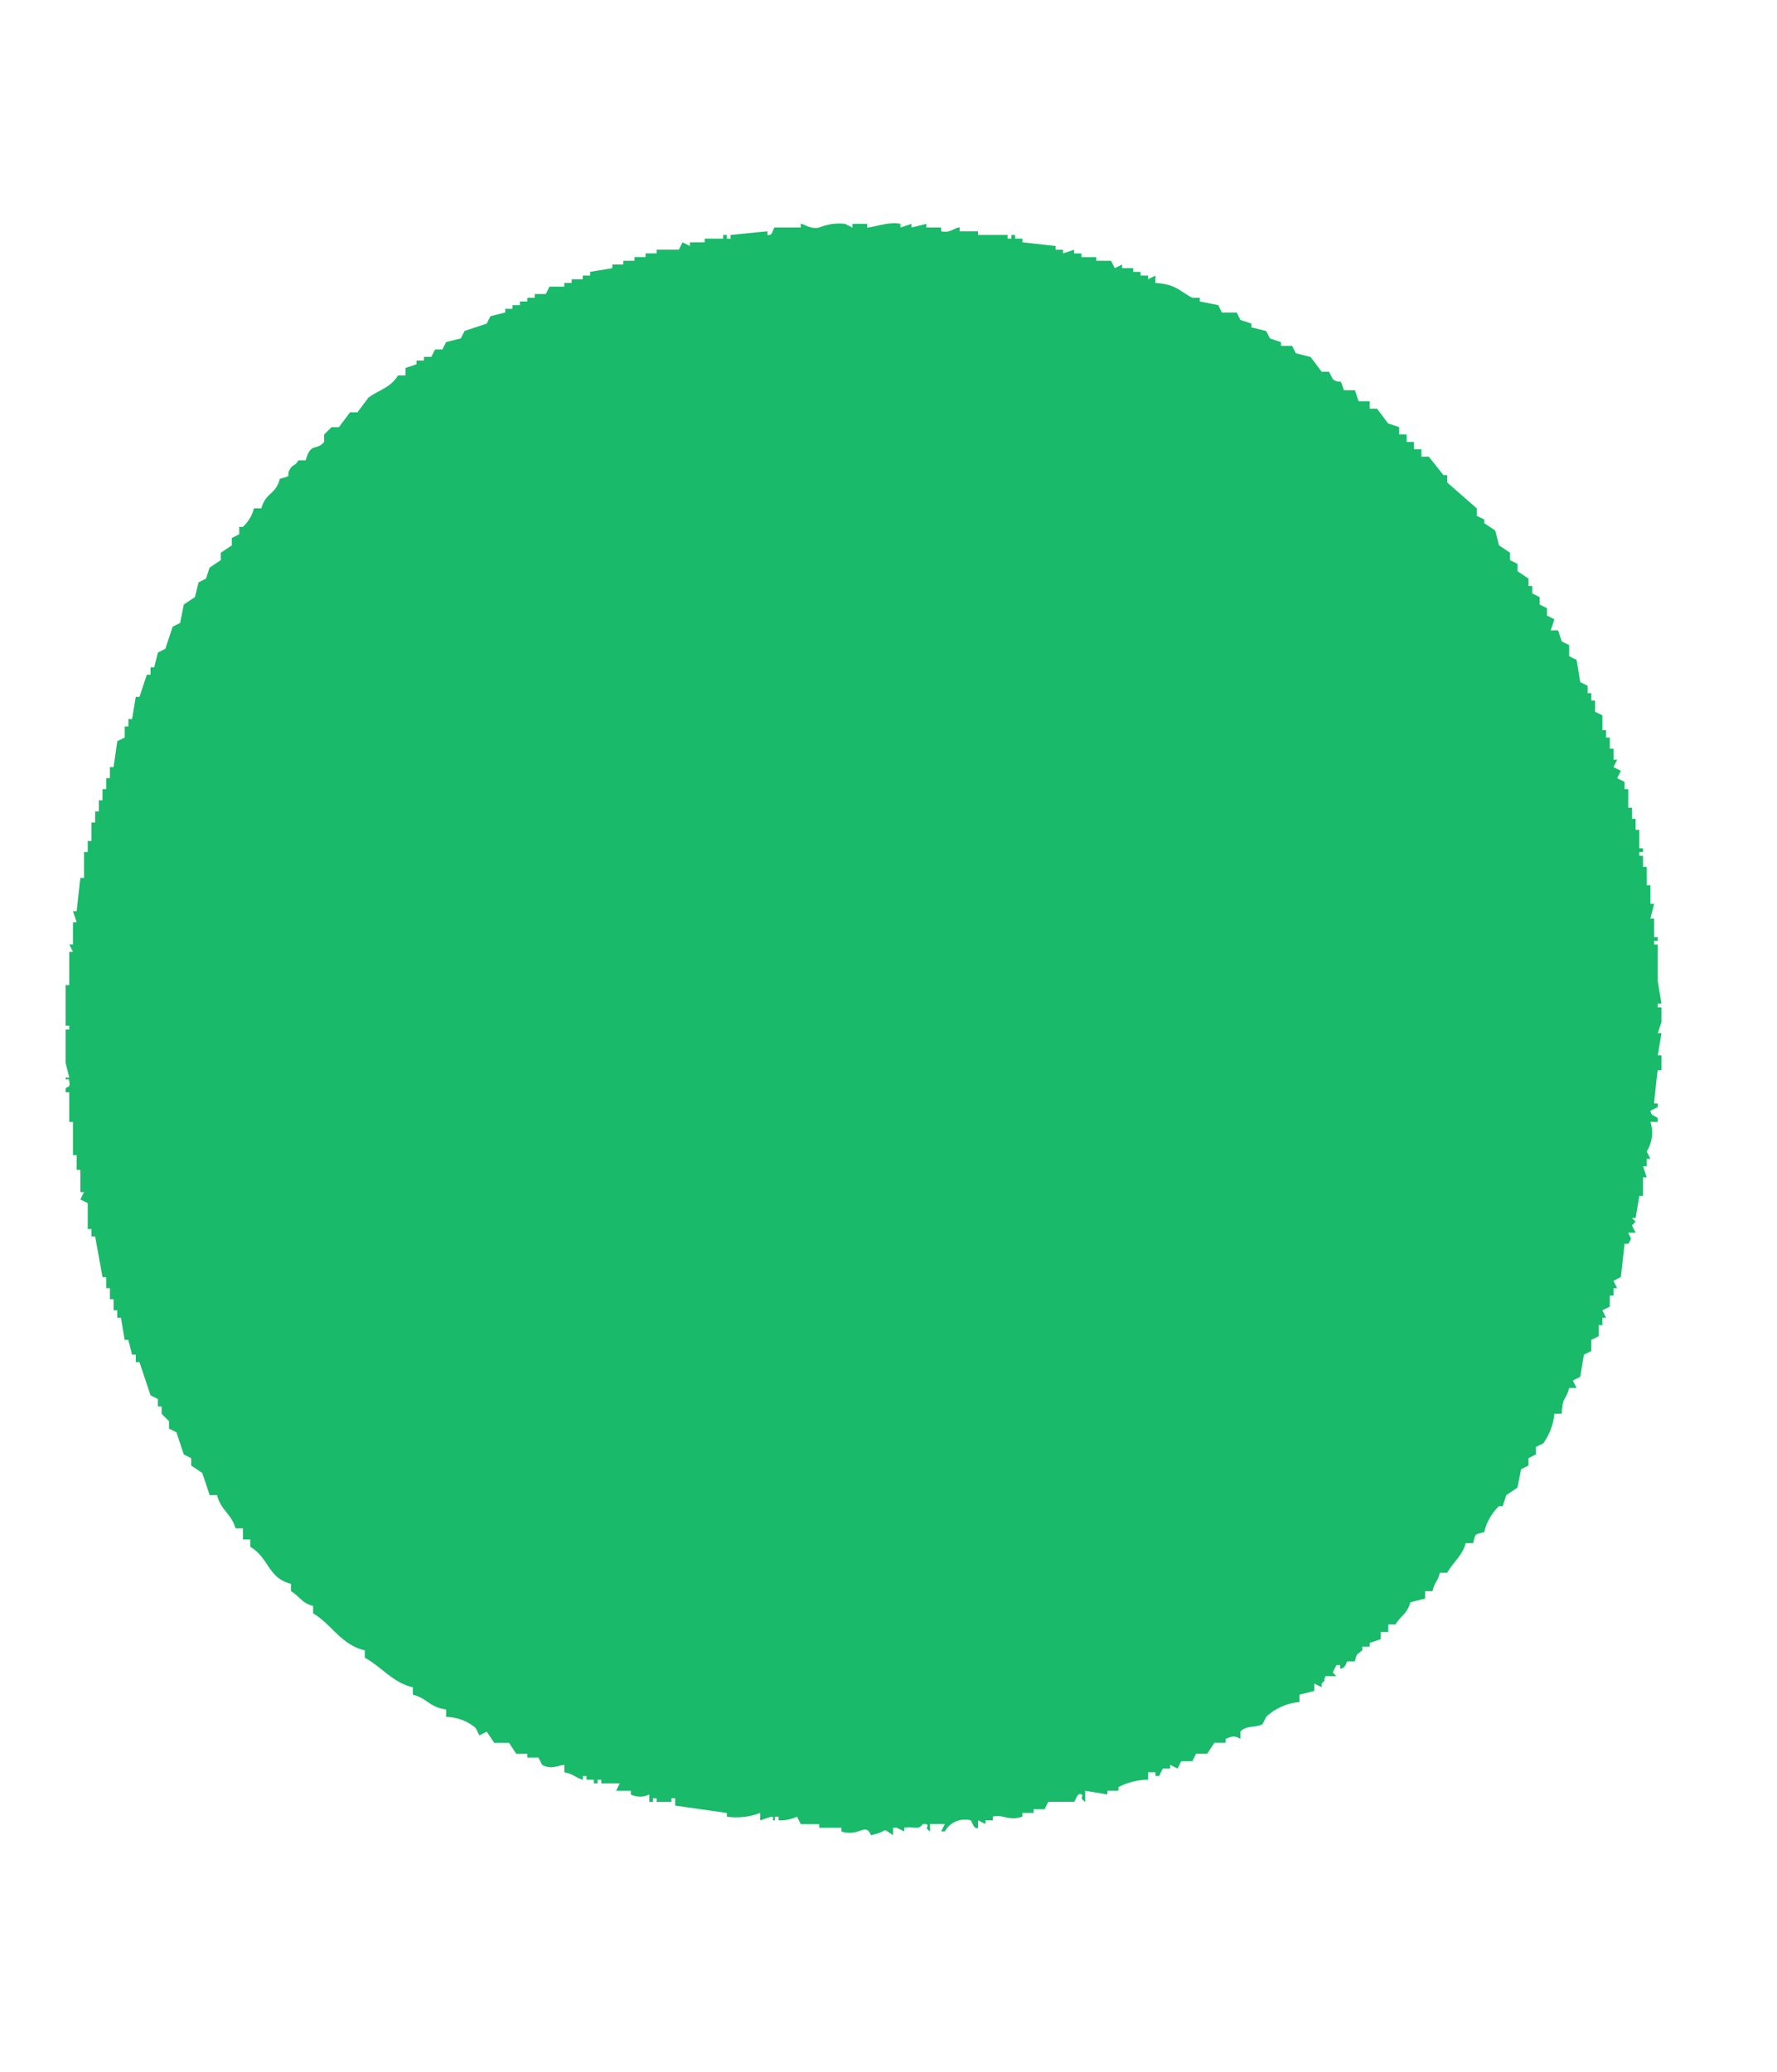 <svg xmlns="http://www.w3.org/2000/svg" xmlns:xlink="http://www.w3.org/1999/xlink" width="157" height="183" viewBox="0 0 157 183"><defs><clipPath id="a"><rect width="157" height="183" transform="translate(141.806 1135.149)" fill="#fff" stroke="#707070" stroke-width="1"/></clipPath></defs><g transform="translate(-141.806 -1135.148)" clip-path="url(#a)"><g transform="translate(382.442 1368.84)"><g transform="translate(-234.843 -213.975)"><g transform="translate(9.726 202.376)"><g transform="translate(0 92.865)"><path d="M154.974,150.191a19.432,19.432,0,1,1,19.434-19.431A19.453,19.453,0,0,1,154.974,150.191Zm0-30.428a11,11,0,1,0,10.994,11A11.008,11.008,0,0,0,154.974,119.764Z" transform="translate(216.604 -110.089)" fill="#002d49"/><path d="M80.241,137.766l-1.875-.045v12.187H69.555V110.864H83.272a14.656,14.656,0,0,1,10.539,4.5,13.157,13.157,0,0,1,3.734,9.74c-.318,7.244-4.55,9.381-6.824,10.529a8.4,8.4,0,0,1-.947.374l-.693.249,11.1,13.731L90.1,149.817Zm-1.875-7.209h4.906a5.418,5.418,0,0,0,.757-10.783v-.051l-.757-.048H78.366Z" transform="translate(106.083 -110.864)" fill="#002d49"/><path d="M60.643,150.337V120.105h-12.7v-8.811H82.155v8.811h-12.7v30.232Z" transform="translate(69.881 -110.144)" fill="#002d49"/><rect width="8.811" height="39.043" transform="translate(231.117 1.15)" fill="#002d49"/><rect width="8.814" height="39.043" transform="translate(320.916 1.15)" fill="#002d49"/><path d="M115.351,150.337V120.105h-12.7v-8.811h34.213v8.811h-12.7v30.232Z" transform="translate(161.515 -110.144)" fill="#002d49"/><path d="M31.9,150.337l-19.19-27.442v27.442H3.895V111.294h9.174l19.19,27.442V111.294H41.07v39.043Z" transform="translate(-3.895 -110.144)" fill="#002d49"/><path d="M44.3,151.127c-9.857,0-17.874-9.191-17.874-20.493V111.112h8.811v19.522c0,6.792,3.726,11.534,9.063,11.534s9.065-4.743,9.065-11.534V111.112h8.811v19.522C62.175,141.935,54.153,151.127,44.3,151.127Z" transform="translate(33.84 -110.449)" fill="#002d49"/><path d="M184.59,150.337,165.4,122.895v27.442h-8.811V111.294h9.174l19.19,27.442V111.294h8.811v39.043Z" transform="translate(251.861 -110.144)" fill="#002d49"/></g><g transform="translate(66.823)"><path d="M48.307,115.055A19.432,19.432,0,1,1,67.74,95.625,19.454,19.454,0,0,1,48.307,115.055Zm0-30.425A10.993,10.993,0,1,0,59.3,95.625,11,11,0,0,0,48.307,84.63Z" transform="translate(-28.876 -76.074)" fill="#002d49"/><path d="M76.8,115.194V100.08H60.172v15.115H51.361V76.151h8.811V91.268H76.8V76.151h8.811v39.043Z" transform="translate(8.785 -76.141)" fill="#002d49"/><path d="M85.127,115.194V84.962h-12.7V76.151h34.215v8.811h-12.7v30.232Z" transform="translate(44.069 -76.141)" fill="#002d49"/><path d="M127.022,100.3l-3.952,3.952V115.19h-8.811V76.147h8.811V90.882l12.649-14.724h11.348L133.249,94.065l13.27,21.5H135.861Z" transform="translate(114.135 -76.147)" fill="#002d49"/><path d="M91.322,113.383,110.793,76.6l19.471,36.786Zm12.406-7.886h14.129l-7.065-13.343Z" transform="translate(75.718 -75.394)" fill="#002d49"/><path d="M134.569,115.194V76.151h25.82v8.811H143.38V92.18h13.3v7.239h-13.3v6.964h17.008v8.811Z" transform="translate(148.154 -76.141)" fill="#002d49"/></g><g transform="translate(47.414 186.432)"><path d="M61.96,184.781a19.432,19.432,0,1,1,19.431-19.431A19.454,19.454,0,0,1,61.96,184.781Zm0-30.428a11,11,0,1,0,11,11A11.008,11.008,0,0,0,61.96,154.354Z" transform="translate(13.402 -145.718)" fill="#002d49"/><path d="M64.452,184.923V145.88h8.811v30.232H94.477v8.811Z" transform="translate(50.121 -145.781)" fill="#002d49"/><path d="M83.089,184.923V145.88H91.9v30.232h21.214v8.811Z" transform="translate(81.338 -145.781)" fill="#002d49"/><path d="M41.051,184.771a19.431,19.431,0,1,1,18.861-24.1H51a10.993,10.993,0,1,0,0,9.333h8.913A19.464,19.464,0,0,1,41.051,184.771Z" transform="translate(-21.62 -145.732)" fill="#002d49"/><path d="M138.579,184.738a19.432,19.432,0,0,1-19.431-19.72,19.759,19.759,0,0,1,19.4-19.142,19.484,19.484,0,0,1,17.9,11.85h-9.959a10.981,10.981,0,1,0-9.86,18.406,12.382,12.382,0,0,0,2.124.179c3.5,0,7.64-1.391,9-4.491l.465-1.059h-7.2v-6.578H156.8v3.828A15.834,15.834,0,0,1,149,182,21.8,21.8,0,0,1,138.579,184.738Z" transform="translate(141.732 -145.787)" fill="#002d49"/><path d="M141.806,184.886V145.843h25.82v8.811H150.617v7.218h13.3v7.239h-13.3v6.964h17.008v8.811Z" transform="translate(179.686 -145.843)" fill="#002d49"/><path d="M102.2,184.886V145.843h25.82v8.811H111.009v7.218h13.3v7.239h-13.3v6.964h17.008v8.811Z" transform="translate(113.344 -145.843)" fill="#002d49"/></g></g><path d="M30.288,13.274v.653h-.653c-.682,1.1-1.594,1.23-2.611,1.958l-.982,1.305H25.39L24.411,18.5h-.653l-.653.653V19.8c-.669.832-1.174-.029-1.632,1.632h-.653c-.23.455-.473.4-.653.653-.6.832.356.613-.979.979-.38,1.447-1.228,1.158-1.632,2.611h-.653a3.388,3.388,0,0,1-.979,1.632H15.6v.655l-.653.326v.653l-.979.653v.653l-.979.653-.326.979-.653.326-.326,1.305-.979.653-.326,1.632-.655.326L9.07,38.079l-.653.326L8.091,39.71H7.765v.653H7.439l-.653,1.958H6.46l-.326,1.961H5.807v.653H5.481v.979l-.653.326L4.5,48.524H4.175V49.5H3.849v.979H3.522v.979H3.2v.979H2.87v.979H2.543v1.632H2.217v.979H1.891v2.284H1.564l-.326,2.94H.912l.326.979H.912v1.958H.585l.326.653H.585v2.937H.259v3.59H.585V71.7H.259v2.937L.585,75.94H.259c.016.463.251-.128.326.326.11.658-.163.4-.326.655v.326H.585v2.611H.912V82.8h.326V84.1h.326v1.958h.326l-.326.653.653.326v2.284h.326v.653H2.87l.653,3.592h.326v.979h.326v.979H4.5v.979h.326v.653h.326l.326,1.958h.326l.326,1.305H6.46v.653h.326l.979,2.937.653.326v.653h.326v.653l.653.653v.653l.653.326.655,1.961.653.326v.653l.979.653.653,1.958h.653c.329,1.343,1.273,1.645,1.632,2.937h.653v.979h.653v.653c1.653.971,1.554,2.763,3.59,3.263v.653c.805.471.909,1.024,1.958,1.305v.653c1.621.944,2.485,2.793,4.569,3.266v.653c1.469.789,2.461,2.2,4.245,2.611v.653c1.305.326,1.434,1.1,2.937,1.305v.653a4.182,4.182,0,0,1,2.611.979l.326.653.653-.326.653.979h1.305l.653.979h.979V136h.979l.326.653c.848.415,1.222.078,1.961,0v.653c.8.139.99.479,1.632.653v-.326h.326v.326h.653v.326h.326v-.326h.326v.326h1.632l-.326.653H50.2v.326a1.856,1.856,0,0,0,1.632,0v.653h.326v-.326h.326v.326h1.305v-.326h.326v.653l4.569.653v.326a5.991,5.991,0,0,0,2.94-.326v.653l.979-.326c.455.07-.136.334.326.326v-.326h.326v.326a3.634,3.634,0,0,0,1.632-.326l.326.655h1.632v.326H68.8v.326c1.618.511,2.132-.859,2.611.326,1.728-.35.792-.762,1.958,0V142.2H73.7l.653.326V142.2c.757-.16,1.292.259,1.634-.326h.326c.34.243-.284.249.326.653v-.653h1.305l-.326.653h.326a2.027,2.027,0,0,1,2.284-.982c.091.029.289.9.653.655v-.655l.653.329v-.329h.653v-.326c.81-.257,1.362.428,2.611,0v-.326h.979v-.326h.979l.326-.653h2.284c.1-.029.286-.891.653-.653.257.169-.286.262.326.653v-.979l1.958.326v-.326h.982v-.326a5.893,5.893,0,0,1,2.611-.653V137.3h.653v.326h.326l.326-.653h.653v-.326l.653.326.326-.653h.979l.326-.653h.979l.653-.979h.979v-.326c.621-.3.907-.27,1.305,0v-.653c.543-.588,1.378-.318,1.958-.653l.326-.653a4.928,4.928,0,0,1,2.94-1.305v-.653l1.305-.326v-.653l.653.326v-.326c.372-.372.128,0,.326-.653h.979l-.326-.326.326-.653h.326v.326c.554-.067.5-.586.653-.653h.653c.2-.824.174-.538.653-.979v-.326h.653v-.326l.979-.329V124.9h.653v-.653h.653c.471-.8,1.025-.91,1.305-1.958l1.305-.326v-.653h.653c.211-.893.428-.744.653-1.632h.653c.516-.944,1.332-1.493,1.632-2.611h.653c.238-.9.094-.73.982-.979A4.679,4.679,0,0,1,126.9,113.8h.326l.326-.979.979-.653.326-1.632.653-.326v-.653l.653-.326v-.655l.653-.326a5.318,5.318,0,0,0,.979-2.611h.653c.07-1.586.348-1.1.653-2.284h.653l-.326-.653.653-.326.326-1.958.653-.326v-.979l.653-.326V97.81h.326v-.653h.326l-.326-.653.653-.326V95.2h.326v-.653h.326l-.326-.653.653-.326.326-2.94h.326c.377-.6.241-.366,0-.979h.653L138.65,89l.326-.326-.326-.326h.326l.326-1.958h.326V84.754h.326l-.326-.979h.326v-.653h.326l-.326-.653a3.083,3.083,0,0,0,.326-2.611h.653v-.326c-.321-.281-.53-.139-.653-.653l.653-.326v-.326h-.326s.254-2.654.326-2.94h.326V73.982h-.326l.326-1.958h-.326l.326-.979V69.739h-.326v-.326h.326l-.326-1.958V64.192h-.326v-.326h.326v-.326h-.326V61.907h-.326l.326-1.305h-.326V58.967h-.326V57.336h-.326v-.979H139.3V56.03h.326V55.7H139.3V54.072h-.326v-.979h-.326v-.979h-.326V50.482H138V49.83l-.653-.326.326-.653-.653-.326.326-.653h-.326v-.979h-.326v-.979h-.326v-.653h-.326V43.956l-.653-.326v-.982h-.326v-.653h-.326v-.653l-.653-.326-.326-1.958-.653-.326v-.979l-.653-.326-.326-.979h-.653l.326-.979-.653-.326v-.653l-.653-.326V33.51l-.653-.326v-.653h-.326v-.653l-.979-.653v-.653l-.653-.326v-.653l-.979-.653-.326-1.305-.979-.655v-.326l-.653-.326v-.653l-2.613-2.284v-.653H122L120.7,21.106h-.653v-.653h-.653V19.8h-.653v-.653h-.653V18.5l-.979-.326-.979-1.305h-.653v-.653H114.5l-.326-.979h-.979c-.407-1.324-.174-.4-.979-.979l-.326-.653h-.653l-.979-1.305-1.305-.326-.326-.653h-.982v-.329l-.979-.326-.326-.653-1.305-.326V9.355l-.979-.326-.326-.653h-1.305l-.326-.653L100.463,7.4V7.071H99.81c-1.158-.6-1.434-1.193-3.263-1.305V5.113l-.653.326V5.113h-.653V4.786h-.653V4.46H93.61V4.134l-.653.326-.326-.653H91.322V3.481H90.017V3.155h-.653V2.828l-.979.326V2.828h-.653V2.5L84.8,2.176V1.849h-.653V1.523h-.326v.326H83.49V1.523H80.879V1.2H79.248V.87c-.383-.043-.84.54-1.632.326V.87H76.311V.544L75,.87V.544L74.023.87V.544C73.031.316,71.453.9,71.086.87V.544H69.781V.87L69.128.544A4.662,4.662,0,0,0,66.844.87c-.811.185-1.356-.356-1.632-.326V.87H62.928c-.211.088-.163.781-.653.653V1.2l-3.266.326v.326h-.326V1.523h-.326v.326H56.725v.326H55.419V2.5l-.653-.326-.326.653H52.482v.326H51.5v.326h-.979v.326h-.979v.326h-.979V4.46l-1.958.326v.326h-.653v.326h-.979v.326h-.653v.326H43.015l-.326.653H41.71v.326h-.653V7.4H40.4v.326h-.653V8.05H39.1v.326L37.794,8.7l-.326.653-1.958.653-.326.653-1.305.326-.326.655H32.9l-.326.653H31.92v.326h-.653v.326Z" transform="translate(-0.259 -0.491)" fill="#19ba6a" fill-rule="evenodd"/><path d="M153.894,13.518v.653h-.653c-.682,1.1-1.594,1.23-2.611,1.958l-.979,1.305H149l-.979,1.305h-.653l-.655.653v.653c-.669.832-1.174-.029-1.632,1.632h-.653c-.227.455-.473.4-.653.653-.6.832.358.613-.979.979-.38,1.447-1.228,1.158-1.632,2.611h-.653a3.409,3.409,0,0,1-.979,1.634h-.326v.653l-.653.326v.653l-.979.653v.653l-.979.653-.326.979-.653.326-.326,1.305-.979.653-.326,1.632-.653.326-.653,1.958-.653.326-.326,1.305h-.326v.653h-.326l-.653,1.958h-.329l-.326,1.961h-.326v.653h-.326v.979l-.653.326-.326,2.284h-.326v.979h-.326v.979h-.326v.979H126.8v.979h-.326v.979h-.326V55.3h-.326v.979H125.5v2.284h-.326l-.326,2.94h-.326l.326.979h-.326v1.958h-.326l.326.653h-.326v2.937h-.326v3.59h.326v.326h-.326v2.937l.326,1.308h-.326c.019.46.251-.131.326.326.11.655-.163.4-.326.653v.326h.326V80.1h.326V83.04h.326v1.305h.326V86.3h.326l-.326.653.653.326v2.284h.326v.653h.326l.653,3.592h.326v.979h.326v.979h.326v.979h.326V97.4h.326l.326,1.958h.326l.326,1.305h.326v.653h.329l.979,2.937.653.326v.653h.326v.653l.653.653v.653l.653.326.653,1.961.653.326v.653l.979.653.653,1.958h.653c.329,1.343,1.273,1.645,1.632,2.937h.653v.979h.653v.653c1.653.971,1.554,2.763,3.59,3.263v.653c.805.471.909,1.025,1.958,1.305v.653c1.621.944,2.485,2.793,4.572,3.266v.653c1.466.789,2.458,2.2,4.243,2.611v.653c1.308.326,1.434,1.1,2.937,1.305v.653a4.2,4.2,0,0,1,2.611.979l.326.653.653-.326.653.979h1.308l.653.979h.979v.326h.979l.326.653c.845.415,1.222.078,1.958,0v.653c.8.139.992.479,1.632.653v-.326h.326v.326h.653v.326h.326V138.2h.326v.326h1.632l-.326.653H173.8v.326a1.855,1.855,0,0,0,1.632,0v.653h.326v-.326h.326v.326h1.305v-.326h.326v.653l4.571.653v.329a6.01,6.01,0,0,0,2.937-.329v.655l.979-.326v.326h.326c.393-.243-.126-.425.326-.326v.326a3.633,3.633,0,0,0,1.632-.326l.326.653h1.632v.326h1.958v.326c1.618.511,2.135-.859,2.611.326,1.728-.35.794-.762,1.961,0v-.653h.326l.653.326v-.326c.757-.161,1.292.259,1.632-.326h.326c.444.318-.284.249.326.653v-.653h1.305l-.326.653h.326a2.023,2.023,0,0,1,2.284-.979c.091.027.292.893.653.653v-.653l.653.326v-.326h.653v-.326c.81-.259,1.362.425,2.611,0v-.329h.979v-.326h.979l.326-.653h2.287c.094-.029.284-.891.653-.653.254.168-.289.262.326.653v-.979l1.958.326v-.326h.979v-.326a5.912,5.912,0,0,1,2.611-.653v-.653h.653v.326h.326l.326-.653h.653v-.326l.653.326.326-.653h.979l.326-.653h.979l.653-.979h.979v-.326c.623-.3.907-.268,1.305,0v-.653c.543-.588,1.378-.318,1.961-.653l.326-.653a4.913,4.913,0,0,1,2.937-1.305v-.653l1.305-.326v-.653l.653.326v-.326c.372-.372.128,0,.326-.653h.979l-.326-.326.326-.653h.326v.326c.554-.067.5-.586.653-.653h.653c.2-.824.174-.538.653-.979v-.326h.653v-.326l.979-.326v-.655h.653v-.653h.653c.471-.8,1.025-.909,1.305-1.958l1.305-.326v-.653h.653c.211-.893.428-.741.655-1.632h.653c.514-.944,1.329-1.493,1.632-2.611h.653c.235-.9.091-.73.979-.979a4.68,4.68,0,0,1,1.305-2.284h.326l.326-.979.979-.653.326-1.632.653-.326v-.653l.653-.326v-.653l.653-.329a5.318,5.318,0,0,0,.979-2.611h.653c.072-1.586.35-1.1.653-2.284h.653l-.326-.653.653-.326.326-1.958.653-.326V99.36l.653-.326v-.979h.326V97.4h.326l-.326-.653.653-.326v-.979h.326v-.653h.326l-.326-.653.655-.326.326-2.94.653-.326v-.326h-.326c-.551-.38.653-.326.653-.326a6.98,6.98,0,0,1,.326-2.611h-.326v-.326c-1.661.607-1.792-.281-3.266,0v.326a.571.571,0,0,1-.653-.326l-1.305.326v-.326h-.326v.326h-1.305v-.326H255.4v.326h-2.611v.326h-.326v-.326c-1.281-.259-2.686.013-3.59-.326.575-1.565-.174-1.4,0-2.611h.326v-.979l-.326-.653h.326l-.326-.653h.326v-.326l-.326-.653h.326a12.844,12.844,0,0,0-.326-2.937h.326v-.979h-.326v-.326h.326l-.326-.982h.326l-.326-3.263h.326a.586.586,0,0,0-.326-.653l.326-.653h-.326l.326-1.305c0-.653-.326-.653-.326-.653V68.025h.326l-.326-1.305c-.037-.752.356-1.024.326-1.305h-.326c-.457-2.426.171-4.074-.326-4.9.032-.463.508-.524.326-1.308h-.326V57.253h-.326v-.326h.326V55.3c.832.238,1.65.021,3.263.326.452.088-.136.326.326.326v-.326a.53.53,0,0,1,.653.326l.979-.326c.46.043-.123.225.326.326l1.632-.326v.326a.856.856,0,0,0,.979-.326h.326v.326c.455.08-.131-.262.326-.326l.653.326c.73.037.653-.326.653-.326h4.245l-1.305-5.548-.655-.326c-.217-.407.273-.056.329-.326.1-.506-.548-.423-.655-.653l.326-.653h-.326l-.326-1.958h-.326V45.5h-.326V44.2l-.653-.326v-.982h-.326v-.653h-.326v-.653l-.653-.326-.326-1.958-.653-.326V38l-.653-.326v-.653l-.979-.326.326-.979-.653-.326v-.653l-.653-.326-.326-.979h-.326l-.326-1.305-.979-.653v-.653l-.653-.326v-.653l-.979-.653-.326-1.305-1.632-1.308v-.653l-2.611-2.284v-.653h-.326L244.3,21.35h-.653V20.7H243v-.653h-.653v-.653h-.653v-.653l-.979-.326-.979-1.305h-.653v-.653H238.1l-.326-.979H236.8c-.407-1.324-.171-.4-.979-.979l-.326-.653h-.653l-.979-1.305-1.305-.326-.326-.653h-.979v-.326l-.979-.326-.326-.655-1.305-.326V9.6l-.982-.326-.326-.653h-1.305l-.326-.653-1.632-.326V7.315h-.653c-1.158-.6-1.434-1.193-3.263-1.305V5.357l-.653.326V5.357h-.653V5.03h-.653V4.7h-.979V4.378l-.653.326-.326-.653h-1.305V3.725h-1.305V3.4h-.653V3.072l-.982.326V3.072h-.653V2.746L208.4,2.42V2.093h-.653V1.767h-.326v.326H207.1V1.767h-2.611V1.44h-1.632V1.114c-.38-.043-.84.54-1.632.326V1.114h-1.305V.788l-1.305.326V.788l-.979.326V.788c-.992-.227-2.573.361-2.94.326V.788h-1.305v.326l-.653-.326a4.662,4.662,0,0,0-2.284.326c-.811.185-1.356-.356-1.632-.326v.326h-2.284c-.211.088-.163.781-.653.653V1.44l-3.263.326v.326h-.326V1.767h-.326v.326h-1.632V2.42h-1.308v.326l-.653-.326-.326.653h-1.958V3.4h-.979v.326h-.979v.326h-.979v.326h-.979V4.7l-1.958.326v.326h-.653v.326h-.979v.326h-.653v.326h-1.305l-.326.653h-.979v.326h-.653v.326h-.653v.326h-.653v.326h-.655V8.62l-1.305.326-.326.653-1.958.653-.326.655-1.305.326-.326.653H156.5l-.326.653h-.653v.326h-.653v.326Z" transform="translate(206.775 -0.083)" fill="#ede400" fill-rule="evenodd"/><path d="M139.761,1.826l-.326,3.59h.326V6.721h-.326l-.326,5.224h-.326c-.829-1.222-3.421-1.9-4.9-2.613V9.005h-.653l-.329-.653h-.979V8.026h-.653l-.326-.653-1.632-.326-.653-.979-1.305-.326-.653-.979-.653.326-.326-.979h-.653l-.653-.653h-.653l-.326-.653-.653.326V2.478l-1.305-.326V1.826c-1.247-.447-2.747.342-3.59.326V1.826c-.452.027-.8.484-1.634.326-.452-.086.134-.38-.326-.326v.326H114.3a19.033,19.033,0,0,0-5.222,0v.326l-2.284-.653v.326h-2.937v.326h-.326V2.152H99.612v.326h-.326V2.152a.607.607,0,0,0-.653.326l-.653-.326-.653.326a.6.6,0,0,0-.653-.326v.326L95.7,2.152v.326l-.979-.326v.326H92.759V2.152h-.326v.326l-1.305-.326H90.8v.326H89.169l-.979-.326v.326H79.376V2.8l-1.958-.326V2.8H75.134V2.478h-.326V2.8H72.2c-.452.1.131.38-.326.326V2.8H70.239v.326H66.646s.067.415-.653.326a.467.467,0,0,0-.653-.326v.326c-.666.439-.613.535-.653,1.632h-.326c-.246.5.326.653.326.653l-.326.979.326.326h-.326l.326,1.632h-.326v8.488h-.326v.326c.07.155.444.011.326.979h-.326c-.032.211.489.861.326,1.632-.094.452-.294-.134-.326.326l.326.326h-.326l.326,1.958h-.326c-.1.631.326.653.326.653v1.305h-.326l.326,2.287h-.326a.888.888,0,0,0,.326.979l-.326.653v.326h.326c.1.6-.326.653-.326.653V29.9h.326v.326h-.326c-.209.926.281,1.514.326,1.958h-.326c-.193.778.332.853.326,1.305h-.326c-.465,2.111.174,5.243.326,6.853-.907,2.038-.321,10.438,0,12.73l-.653,1.305c.72,1.38.326,4.569.326,6.53V87.341c0,2.18-.257,6.083,0,7.182.439,1.875-.206,5.3,0,6.2V111.17h-.326v.326h.326v6.853h-.326l.326.653-.326.653h.326v5.877c0,4.756-.032,10.949.326,13.38.463-.016-.128-.246.326-.326.281-.615.326.653.326.653l1.305.326v.326l.653-.326.326.326.329-.326v.326h2.937c.449.1-.131.265.326.329.243-.128,0-.407.653-.329v.329h.326v-.329h.979v.329l.653-.329v.655c.4.219.067-.273.326-.326h.326v.326l.653-.326h1.305v.326l.653-.326v.326h.326v-.326h.979v-.329H78.4v.329h2.611v.326h.326l.326-.655,1.632.655v-.326l.982.326v-.326l1.632-.329v.655a4.409,4.409,0,0,1,2.611,0c.441-.3-.393-.522.326-.655.179.1.126.527.653.655.439-.139-.136-.332.326-.326v.326c.57.1,1.2-.538,2.284-.326v.326h.326v-.326h.326v.326h.326v-.326l.653.326v-.326h.653v-.329l.979.329v-.329l3.916.655v-.326a.554.554,0,0,1,.653.326l.982-.326v.326l.653-.326.979.326v-.326h2.937v.326c.455.078-.126-.23.326-.326h1.305v.326l.653-.326v.326h.326v-.326c.918-.222,1.634.321,1.958.326v-.326c.661-.1.653.326.653.326l1.632-.326.979.326v-.326l.979-.329v.655h.326v-.326h.326v.326a9.985,9.985,0,0,0,2.94-.655,1.843,1.843,0,0,0,1.632-1.632H119.2v-.326h.326v-.979h.326v-.979h.326c.027-.238-.548-1.078-.653-1.632h.653l-.326-.979c.2-.262.473.112.326-.326l-.653-.326.326-1.958a23.989,23.989,0,0,0-.326-4.569h.326a2,2,0,0,0,1.632.979c.235.9.091.73.979.979v.653c.893.209.744.428,1.632.653v.653a5.89,5.89,0,0,1,2.937,1.958l.326.653c1.086.73,1.461-.4,1.958,1.305,1.025.182,1.37.318,1.632,1.305l1.305.326v.653a4.832,4.832,0,0,1,2.287,1.305v.326h.653c.589.259.714.744.979,1.305.893-.342,3.849-1.375,5.221-.979v.326l.653-.326v.653l.979-.653v.653l.979-.653v.326a4.5,4.5,0,0,0,1.958-.326v.326h3.263v.326h.329v-.326H153.8v.326l.653-.326h1.305v.326l.979-.326v.326h.326v-.326h.979v.326h.326v-.326h.653v-.326l1.305.653v-.326h.326v.326l.653-.326h1.305v.326l.979-.326v.326h.326v-.326h.979v.326h.982v.326c.693.115,1.64-.808,2.611-.653v.326h.326v-.326l.979.326v-.326h1.632v.326l.979-.326v.326c.859.185,1.273-.334,1.632-.326v.326h1.305v-.326l1.632.326a6.452,6.452,0,0,0,1.632-.326v.326a13.177,13.177,0,0,1,1.305.326v-.326h-.326v-.326h1.305v.326h.326v-.326l.653.326a.854.854,0,0,1,.982-.326v.326l1.958.326v-.653l1.958.326v-.326h.326l.326.326v-.326h.979s.072.417.653.326v-.326h.653l1.632.326v-.326a.577.577,0,0,1,.653.326c.457.064-.126-.227.326-.326a2.386,2.386,0,0,1,1.632.326v-.653a8.728,8.728,0,0,0,.979-2.284c-.048-.11-.495-.045-.326-.979,0,0,.42-.048.326-.653h-.326v-1.305c.07-.457.308.134.326-.326h-.326c-.094-.564.3-.543.326-.653v-3.263h-.326l.326-.653v-.979h-.326c-.064-.457.233.126.326-.326l-.326-.979h.326v-2.287h-.326v-.326h.326l-.326-.653c.1-.225.374-.019.326-.653l-.326-.979h.326v-1.305s-.369,0-.326-.653l.326-.979h-.326a5.515,5.515,0,0,0,.326-1.958h-.326v-.326h.326v-5.874h-.326v-.326h.326v-3.592h-.326a4.983,4.983,0,0,0,.326-1.632h-.326l.326-.979V98.766h-.326V98.44h.326V95.176h.326V94.85h-.326V91.913h-.326v-.326h.326V87.668h.326v-.326h-.326V86.036l-.326-.326c.115-.259.706-.123.653-.653h-.653c.011-.613.631-.538.653-.653l-.653-2.284h.326V80.488c.083-.455.281.131.326-.326h-.326V78.53h.326V78.2h-.326a.539.539,0,0,1,.326-.653v-.326h-.326a14.851,14.851,0,0,1,.326-4.245h-.326c-.313-1.332.417-2.707.326-3.59h-.326c-.086-.564.326-.653.326-.653v-.326h-.326v-.326h.326l-.326-.653.326-.326h-.326v-.979c.048-.46.332.136.326-.326h-.326V60.252h.326l-.326-.653.326-.326h-.326V57.312h.326v-.326h-.326l.326-.979c-.08-.177-.439,0-.326-.979h.326V54.7h-.326V52.743h.326l-.326-.653v-.979h.326v-.326h-.326V48.827h.326V48.5h-.326c-.246-1.081.433-1.613.326-2.284h-.326V44.258l.326-.979h-.326v-.653h.326V42.3h-.326v-.982h-.326l.326-1.305h.326v-.326h-.326l.326-.979h-.326l-.326-.979h.653l-.326-.979.326-.326-.653-.326s.324-1.979.326-2.611V29.57h-.326v-.326h.326V27.286h-.326a4.606,4.606,0,0,0,.326-1.961h-.326V25h.326l-.326-.653h.326a.551.551,0,0,0-.326-.653l.326-.979h-.326c-.152-.762.326-.979.326-.979v-.326h-.326c-.07-.455.243.128.326-.326.144-.784-.326-.979-.326-.979l.326-.653h-.326V13.577h-.326c-.075-.455.23.123.326-.326v-.326h-.326V12.6h.326c.144-.792-.265-.832-.326-1.305.067-.147.476-.024.326-.979h-.326l.326-.653h-.326l.326-.655V8.679h-.326l.326-.653c.035-.72-.326-.653-.326-.653l.326-4.242a2.465,2.465,0,0,1-.979-1.305H192.31V1.5h-.326l-.326.326V1.5c-.455-.072.123.222-.326.326h-2.284V1.5l-1.632.326V1.5h-1.632v.326a5.4,5.4,0,0,0-1.958-.326v.326l-.979-.326H177.3v.326c-.455.075.128-.243-.326-.326l-.979.326V1.5h-1.958v.326l-.653-.326h-1.958v.326h-.326V1.5H169.79a.9.9,0,0,1-.979.326s-.067-.353-.653-.326v.326h-.326V1.5h-3.266v.326l-.979-.326c-.468.043-.516.487-1.305.326,0,0-.193-.428-.979-.326-.457.059.136.321-.326.326,0,0-.3-.393-.653-.326,0,0-.1.334-.653.326l-.653-.326v.326H157.06V1.5h-.326v.326H155.1c-.457-.07.134-.342-.326-.326v.326c-1.2.262-2.137-.407-2.937-.326v.326c-.455.083.128-.257-.326-.326l-.653.326c-.564.043-.653-.326-.653-.326-.559-.1-.556.3-.653.326-.918.219-1.522-.278-1.961-.326l-.326.653c-.5.107-.436-.588-.653-.653l-.653.326-.326-.326v.326C143.588,2.294,141.606,1.812,139.761,1.826Z" transform="translate(106.017 1.164)" fill="#04ade2" fill-rule="evenodd"/></g></g></g></svg>